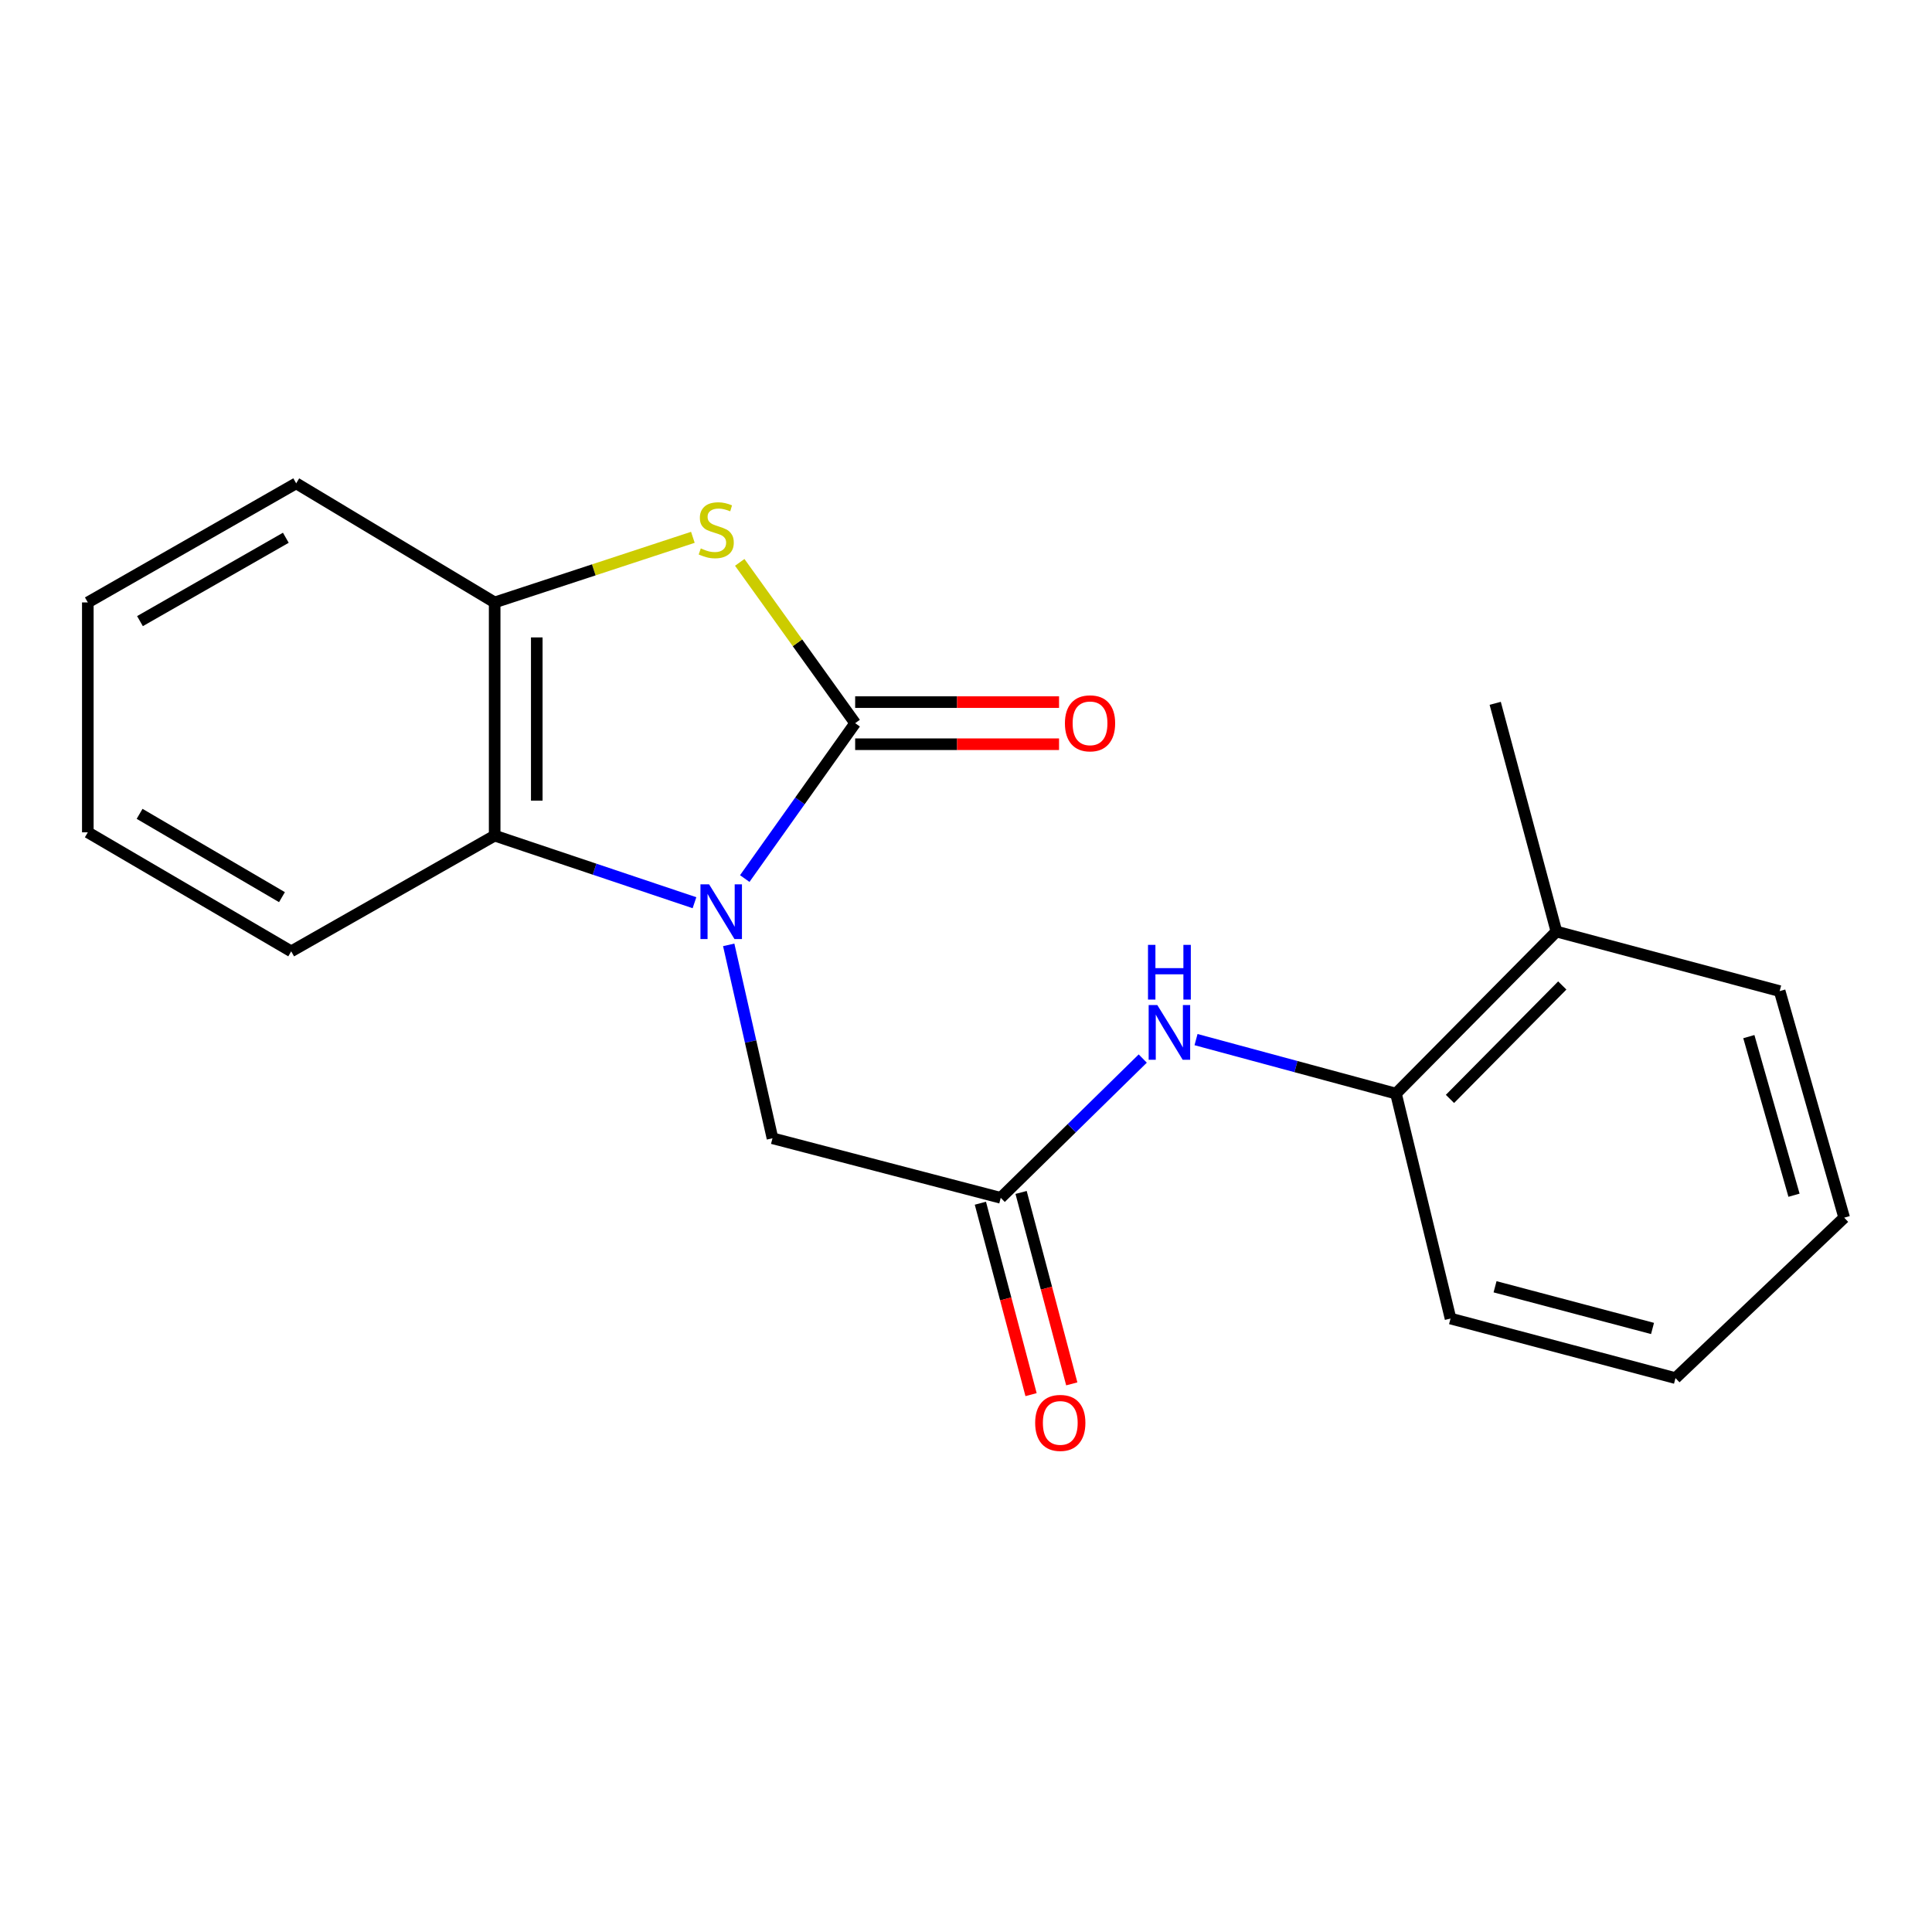 <?xml version='1.0' encoding='iso-8859-1'?>
<svg version='1.1' baseProfile='full'
              xmlns='http://www.w3.org/2000/svg'
                      xmlns:rdkit='http://www.rdkit.org/xml'
                      xmlns:xlink='http://www.w3.org/1999/xlink'
                  xml:space='preserve'
width='1000px' height='1000px' viewBox='0 0 1000 1000'>
<!-- END OF HEADER -->
<rect style='opacity:1.0;fill:#FFFFFF;stroke:none' width='1000' height='1000' x='0' y='0'> </rect>
<path class='bond-0' d='M 385.483,454.742 L 414.056,414.527' style='fill:none;fill-rule:evenodd;stroke:#0000FF;stroke-width:6px;stroke-linecap:butt;stroke-linejoin:miter;stroke-opacity:1' />
<path class='bond-0' d='M 414.056,414.527 L 442.629,374.312' style='fill:none;fill-rule:evenodd;stroke:#000000;stroke-width:6px;stroke-linecap:butt;stroke-linejoin:miter;stroke-opacity:1' />
<path class='bond-2' d='M 359.463,467.25 L 307.749,449.884' style='fill:none;fill-rule:evenodd;stroke:#0000FF;stroke-width:6px;stroke-linecap:butt;stroke-linejoin:miter;stroke-opacity:1' />
<path class='bond-2' d='M 307.749,449.884 L 256.036,432.518' style='fill:none;fill-rule:evenodd;stroke:#000000;stroke-width:6px;stroke-linecap:butt;stroke-linejoin:miter;stroke-opacity:1' />
<path class='bond-6' d='M 377.181,489.061 L 388.509,539.114' style='fill:none;fill-rule:evenodd;stroke:#0000FF;stroke-width:6px;stroke-linecap:butt;stroke-linejoin:miter;stroke-opacity:1' />
<path class='bond-6' d='M 388.509,539.114 L 399.838,589.167' style='fill:none;fill-rule:evenodd;stroke:#000000;stroke-width:6px;stroke-linecap:butt;stroke-linejoin:miter;stroke-opacity:1' />
<path class='bond-1' d='M 442.629,374.312 L 412.76,332.697' style='fill:none;fill-rule:evenodd;stroke:#000000;stroke-width:6px;stroke-linecap:butt;stroke-linejoin:miter;stroke-opacity:1' />
<path class='bond-1' d='M 412.76,332.697 L 382.891,291.082' style='fill:none;fill-rule:evenodd;stroke:#CCCC00;stroke-width:6px;stroke-linecap:butt;stroke-linejoin:miter;stroke-opacity:1' />
<path class='bond-8' d='M 442.629,385.209 L 495.395,385.209' style='fill:none;fill-rule:evenodd;stroke:#000000;stroke-width:6px;stroke-linecap:butt;stroke-linejoin:miter;stroke-opacity:1' />
<path class='bond-8' d='M 495.395,385.209 L 548.161,385.209' style='fill:none;fill-rule:evenodd;stroke:#FF0000;stroke-width:6px;stroke-linecap:butt;stroke-linejoin:miter;stroke-opacity:1' />
<path class='bond-8' d='M 442.629,363.414 L 495.395,363.414' style='fill:none;fill-rule:evenodd;stroke:#000000;stroke-width:6px;stroke-linecap:butt;stroke-linejoin:miter;stroke-opacity:1' />
<path class='bond-8' d='M 495.395,363.414 L 548.161,363.414' style='fill:none;fill-rule:evenodd;stroke:#FF0000;stroke-width:6px;stroke-linecap:butt;stroke-linejoin:miter;stroke-opacity:1' />
<path class='bond-20' d='M 358.63,278.112 L 307.333,294.965' style='fill:none;fill-rule:evenodd;stroke:#CCCC00;stroke-width:6px;stroke-linecap:butt;stroke-linejoin:miter;stroke-opacity:1' />
<path class='bond-20' d='M 307.333,294.965 L 256.036,311.819' style='fill:none;fill-rule:evenodd;stroke:#000000;stroke-width:6px;stroke-linecap:butt;stroke-linejoin:miter;stroke-opacity:1' />
<path class='bond-3' d='M 256.036,432.518 L 256.036,311.819' style='fill:none;fill-rule:evenodd;stroke:#000000;stroke-width:6px;stroke-linecap:butt;stroke-linejoin:miter;stroke-opacity:1' />
<path class='bond-3' d='M 277.831,414.413 L 277.831,329.924' style='fill:none;fill-rule:evenodd;stroke:#000000;stroke-width:6px;stroke-linecap:butt;stroke-linejoin:miter;stroke-opacity:1' />
<path class='bond-11' d='M 256.036,432.518 L 150.727,492.419' style='fill:none;fill-rule:evenodd;stroke:#000000;stroke-width:6px;stroke-linecap:butt;stroke-linejoin:miter;stroke-opacity:1' />
<path class='bond-12' d='M 256.036,311.819 L 153.306,250.174' style='fill:none;fill-rule:evenodd;stroke:#000000;stroke-width:6px;stroke-linecap:butt;stroke-linejoin:miter;stroke-opacity:1' />
<path class='bond-4' d='M 517.981,619.995 L 399.838,589.167' style='fill:none;fill-rule:evenodd;stroke:#000000;stroke-width:6px;stroke-linecap:butt;stroke-linejoin:miter;stroke-opacity:1' />
<path class='bond-5' d='M 517.981,619.995 L 554.734,583.951' style='fill:none;fill-rule:evenodd;stroke:#000000;stroke-width:6px;stroke-linecap:butt;stroke-linejoin:miter;stroke-opacity:1' />
<path class='bond-5' d='M 554.734,583.951 L 591.487,547.906' style='fill:none;fill-rule:evenodd;stroke:#0000FF;stroke-width:6px;stroke-linecap:butt;stroke-linejoin:miter;stroke-opacity:1' />
<path class='bond-9' d='M 507.446,622.784 L 520.561,672.325' style='fill:none;fill-rule:evenodd;stroke:#000000;stroke-width:6px;stroke-linecap:butt;stroke-linejoin:miter;stroke-opacity:1' />
<path class='bond-9' d='M 520.561,672.325 L 533.675,721.866' style='fill:none;fill-rule:evenodd;stroke:#FF0000;stroke-width:6px;stroke-linecap:butt;stroke-linejoin:miter;stroke-opacity:1' />
<path class='bond-9' d='M 528.516,617.207 L 541.631,666.748' style='fill:none;fill-rule:evenodd;stroke:#000000;stroke-width:6px;stroke-linecap:butt;stroke-linejoin:miter;stroke-opacity:1' />
<path class='bond-9' d='M 541.631,666.748 L 554.745,716.288' style='fill:none;fill-rule:evenodd;stroke:#FF0000;stroke-width:6px;stroke-linecap:butt;stroke-linejoin:miter;stroke-opacity:1' />
<path class='bond-7' d='M 619.061,538.097 L 670.809,552.074' style='fill:none;fill-rule:evenodd;stroke:#0000FF;stroke-width:6px;stroke-linecap:butt;stroke-linejoin:miter;stroke-opacity:1' />
<path class='bond-7' d='M 670.809,552.074 L 722.556,566.052' style='fill:none;fill-rule:evenodd;stroke:#000000;stroke-width:6px;stroke-linecap:butt;stroke-linejoin:miter;stroke-opacity:1' />
<path class='bond-10' d='M 722.556,566.052 L 805.597,482.163' style='fill:none;fill-rule:evenodd;stroke:#000000;stroke-width:6px;stroke-linecap:butt;stroke-linejoin:miter;stroke-opacity:1' />
<path class='bond-10' d='M 750.502,568.802 L 808.631,510.08' style='fill:none;fill-rule:evenodd;stroke:#000000;stroke-width:6px;stroke-linecap:butt;stroke-linejoin:miter;stroke-opacity:1' />
<path class='bond-13' d='M 722.556,566.052 L 750.794,682.476' style='fill:none;fill-rule:evenodd;stroke:#000000;stroke-width:6px;stroke-linecap:butt;stroke-linejoin:miter;stroke-opacity:1' />
<path class='bond-14' d='M 805.597,482.163 L 773.921,364.044' style='fill:none;fill-rule:evenodd;stroke:#000000;stroke-width:6px;stroke-linecap:butt;stroke-linejoin:miter;stroke-opacity:1' />
<path class='bond-15' d='M 805.597,482.163 L 921.15,512.992' style='fill:none;fill-rule:evenodd;stroke:#000000;stroke-width:6px;stroke-linecap:butt;stroke-linejoin:miter;stroke-opacity:1' />
<path class='bond-16' d='M 150.727,492.419 L 45.455,430.81' style='fill:none;fill-rule:evenodd;stroke:#000000;stroke-width:6px;stroke-linecap:butt;stroke-linejoin:miter;stroke-opacity:1' />
<path class='bond-16' d='M 145.945,464.367 L 72.254,421.241' style='fill:none;fill-rule:evenodd;stroke:#000000;stroke-width:6px;stroke-linecap:butt;stroke-linejoin:miter;stroke-opacity:1' />
<path class='bond-21' d='M 153.306,250.174 L 45.455,311.819' style='fill:none;fill-rule:evenodd;stroke:#000000;stroke-width:6px;stroke-linecap:butt;stroke-linejoin:miter;stroke-opacity:1' />
<path class='bond-21' d='M 147.944,278.343 L 72.448,321.495' style='fill:none;fill-rule:evenodd;stroke:#000000;stroke-width:6px;stroke-linecap:butt;stroke-linejoin:miter;stroke-opacity:1' />
<path class='bond-18' d='M 750.794,682.476 L 867.23,713.305' style='fill:none;fill-rule:evenodd;stroke:#000000;stroke-width:6px;stroke-linecap:butt;stroke-linejoin:miter;stroke-opacity:1' />
<path class='bond-18' d='M 773.838,666.031 L 855.343,687.611' style='fill:none;fill-rule:evenodd;stroke:#000000;stroke-width:6px;stroke-linecap:butt;stroke-linejoin:miter;stroke-opacity:1' />
<path class='bond-22' d='M 921.15,512.992 L 954.545,630.264' style='fill:none;fill-rule:evenodd;stroke:#000000;stroke-width:6px;stroke-linecap:butt;stroke-linejoin:miter;stroke-opacity:1' />
<path class='bond-22' d='M 905.197,536.552 L 928.574,618.642' style='fill:none;fill-rule:evenodd;stroke:#000000;stroke-width:6px;stroke-linecap:butt;stroke-linejoin:miter;stroke-opacity:1' />
<path class='bond-17' d='M 45.455,430.81 L 45.455,311.819' style='fill:none;fill-rule:evenodd;stroke:#000000;stroke-width:6px;stroke-linecap:butt;stroke-linejoin:miter;stroke-opacity:1' />
<path class='bond-19' d='M 867.23,713.305 L 954.545,630.264' style='fill:none;fill-rule:evenodd;stroke:#000000;stroke-width:6px;stroke-linecap:butt;stroke-linejoin:miter;stroke-opacity:1' />
<path  class='atom-0' d='M 367.035 457.735
L 376.315 472.735
Q 377.235 474.215, 378.715 476.895
Q 380.195 479.575, 380.275 479.735
L 380.275 457.735
L 384.035 457.735
L 384.035 486.055
L 380.155 486.055
L 370.195 469.655
Q 369.035 467.735, 367.795 465.535
Q 366.595 463.335, 366.235 462.655
L 366.235 486.055
L 362.555 486.055
L 362.555 457.735
L 367.035 457.735
' fill='#0000FF'/>
<path  class='atom-2' d='M 362.728 283.857
Q 363.048 283.977, 364.368 284.537
Q 365.688 285.097, 367.128 285.457
Q 368.608 285.777, 370.048 285.777
Q 372.728 285.777, 374.288 284.497
Q 375.848 283.177, 375.848 280.897
Q 375.848 279.337, 375.048 278.377
Q 374.288 277.417, 373.088 276.897
Q 371.888 276.377, 369.888 275.777
Q 367.368 275.017, 365.848 274.297
Q 364.368 273.577, 363.288 272.057
Q 362.248 270.537, 362.248 267.977
Q 362.248 264.417, 364.648 262.217
Q 367.088 260.017, 371.888 260.017
Q 375.168 260.017, 378.888 261.577
L 377.968 264.657
Q 374.568 263.257, 372.008 263.257
Q 369.248 263.257, 367.728 264.417
Q 366.208 265.537, 366.248 267.497
Q 366.248 269.017, 367.008 269.937
Q 367.808 270.857, 368.928 271.377
Q 370.088 271.897, 372.008 272.497
Q 374.568 273.297, 376.088 274.097
Q 377.608 274.897, 378.688 276.537
Q 379.808 278.137, 379.808 280.897
Q 379.808 284.817, 377.168 286.937
Q 374.568 289.017, 370.208 289.017
Q 367.688 289.017, 365.768 288.457
Q 363.888 287.937, 361.648 287.017
L 362.728 283.857
' fill='#CCCC00'/>
<path  class='atom-6' d='M 599.024 520.215
L 608.304 535.215
Q 609.224 536.695, 610.704 539.375
Q 612.184 542.055, 612.264 542.215
L 612.264 520.215
L 616.024 520.215
L 616.024 548.535
L 612.144 548.535
L 602.184 532.135
Q 601.024 530.215, 599.784 528.015
Q 598.584 525.815, 598.224 525.135
L 598.224 548.535
L 594.544 548.535
L 594.544 520.215
L 599.024 520.215
' fill='#0000FF'/>
<path  class='atom-6' d='M 594.204 489.063
L 598.044 489.063
L 598.044 501.103
L 612.524 501.103
L 612.524 489.063
L 616.364 489.063
L 616.364 517.383
L 612.524 517.383
L 612.524 504.303
L 598.044 504.303
L 598.044 517.383
L 594.204 517.383
L 594.204 489.063
' fill='#0000FF'/>
<path  class='atom-9' d='M 551.2 374.392
Q 551.2 367.592, 554.56 363.792
Q 557.92 359.992, 564.2 359.992
Q 570.48 359.992, 573.84 363.792
Q 577.2 367.592, 577.2 374.392
Q 577.2 381.272, 573.8 385.192
Q 570.4 389.072, 564.2 389.072
Q 557.96 389.072, 554.56 385.192
Q 551.2 381.312, 551.2 374.392
M 564.2 385.872
Q 568.52 385.872, 570.84 382.992
Q 573.2 380.072, 573.2 374.392
Q 573.2 368.832, 570.84 366.032
Q 568.52 363.192, 564.2 363.192
Q 559.88 363.192, 557.52 365.992
Q 555.2 368.792, 555.2 374.392
Q 555.2 380.112, 557.52 382.992
Q 559.88 385.872, 564.2 385.872
' fill='#FF0000'/>
<path  class='atom-10' d='M 535.798 736.488
Q 535.798 729.688, 539.158 725.888
Q 542.518 722.088, 548.798 722.088
Q 555.078 722.088, 558.438 725.888
Q 561.798 729.688, 561.798 736.488
Q 561.798 743.368, 558.398 747.288
Q 554.998 751.168, 548.798 751.168
Q 542.558 751.168, 539.158 747.288
Q 535.798 743.408, 535.798 736.488
M 548.798 747.968
Q 553.118 747.968, 555.438 745.088
Q 557.798 742.168, 557.798 736.488
Q 557.798 730.928, 555.438 728.128
Q 553.118 725.288, 548.798 725.288
Q 544.478 725.288, 542.118 728.088
Q 539.798 730.888, 539.798 736.488
Q 539.798 742.208, 542.118 745.088
Q 544.478 747.968, 548.798 747.968
' fill='#FF0000'/>
</svg>
